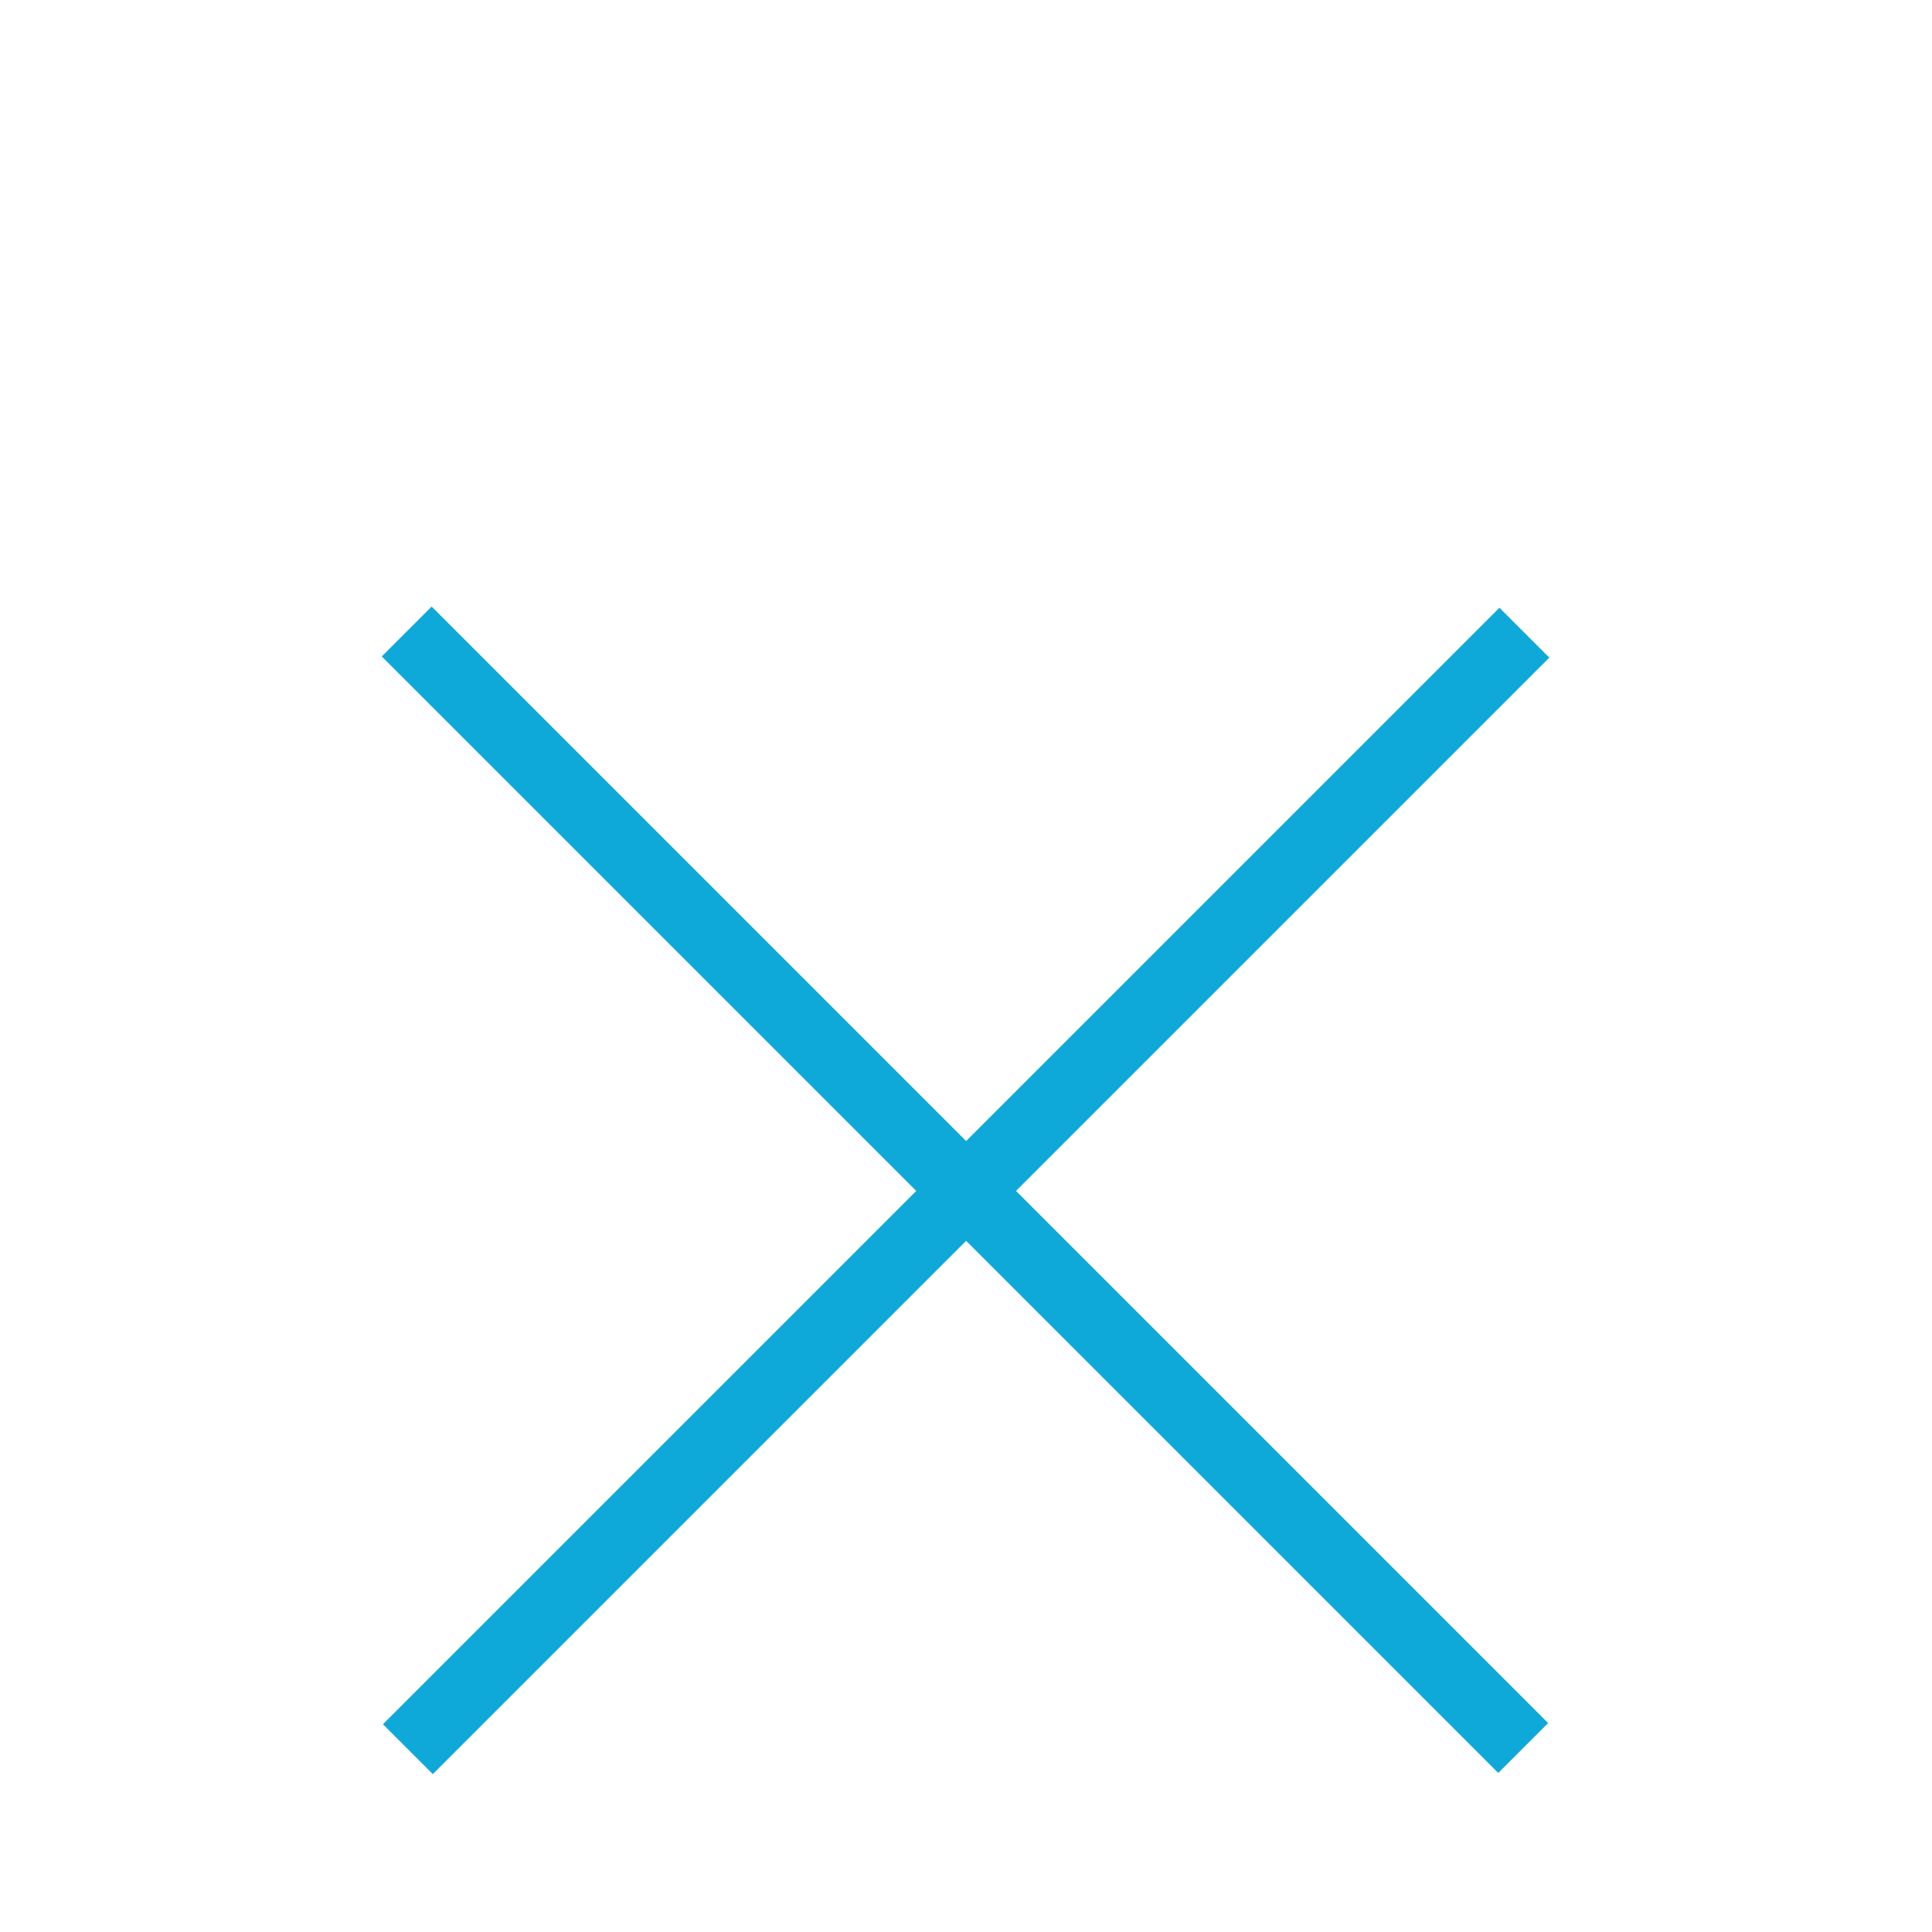 <?xml version="1.0" encoding="utf-8"?>
<!-- Generator: Adobe Illustrator 25.4.1, SVG Export Plug-In . SVG Version: 6.00 Build 0)  -->
<svg version="1.1" id="Ebene_1" xmlns="http://www.w3.org/2000/svg" xmlns:xlink="http://www.w3.org/1999/xlink" x="0px" y="0px"
	 width="115px" height="115px" viewBox="0 0 115 115" style="enable-background:new 0 0 115 115;" xml:space="preserve">
<style type="text/css">
	.st0{fill-rule:evenodd;clip-rule:evenodd;fill:#FFFFFF;fill-opacity:0;}
	.st1{fill:#0EA9D8;}
</style>
<rect id="Rectangle" class="st0" width="115" height="115"/>
<rect x="55.4" y="23.8" transform="matrix(0.707 -0.707 0.707 0.707 -33.271 61.416)" class="st1" width="4.2" height="94"/>
<rect x="10.5" y="68.8" transform="matrix(0.707 -0.707 0.707 0.707 -33.271 61.416)" class="st1" width="94" height="4.2"/>
</svg>
